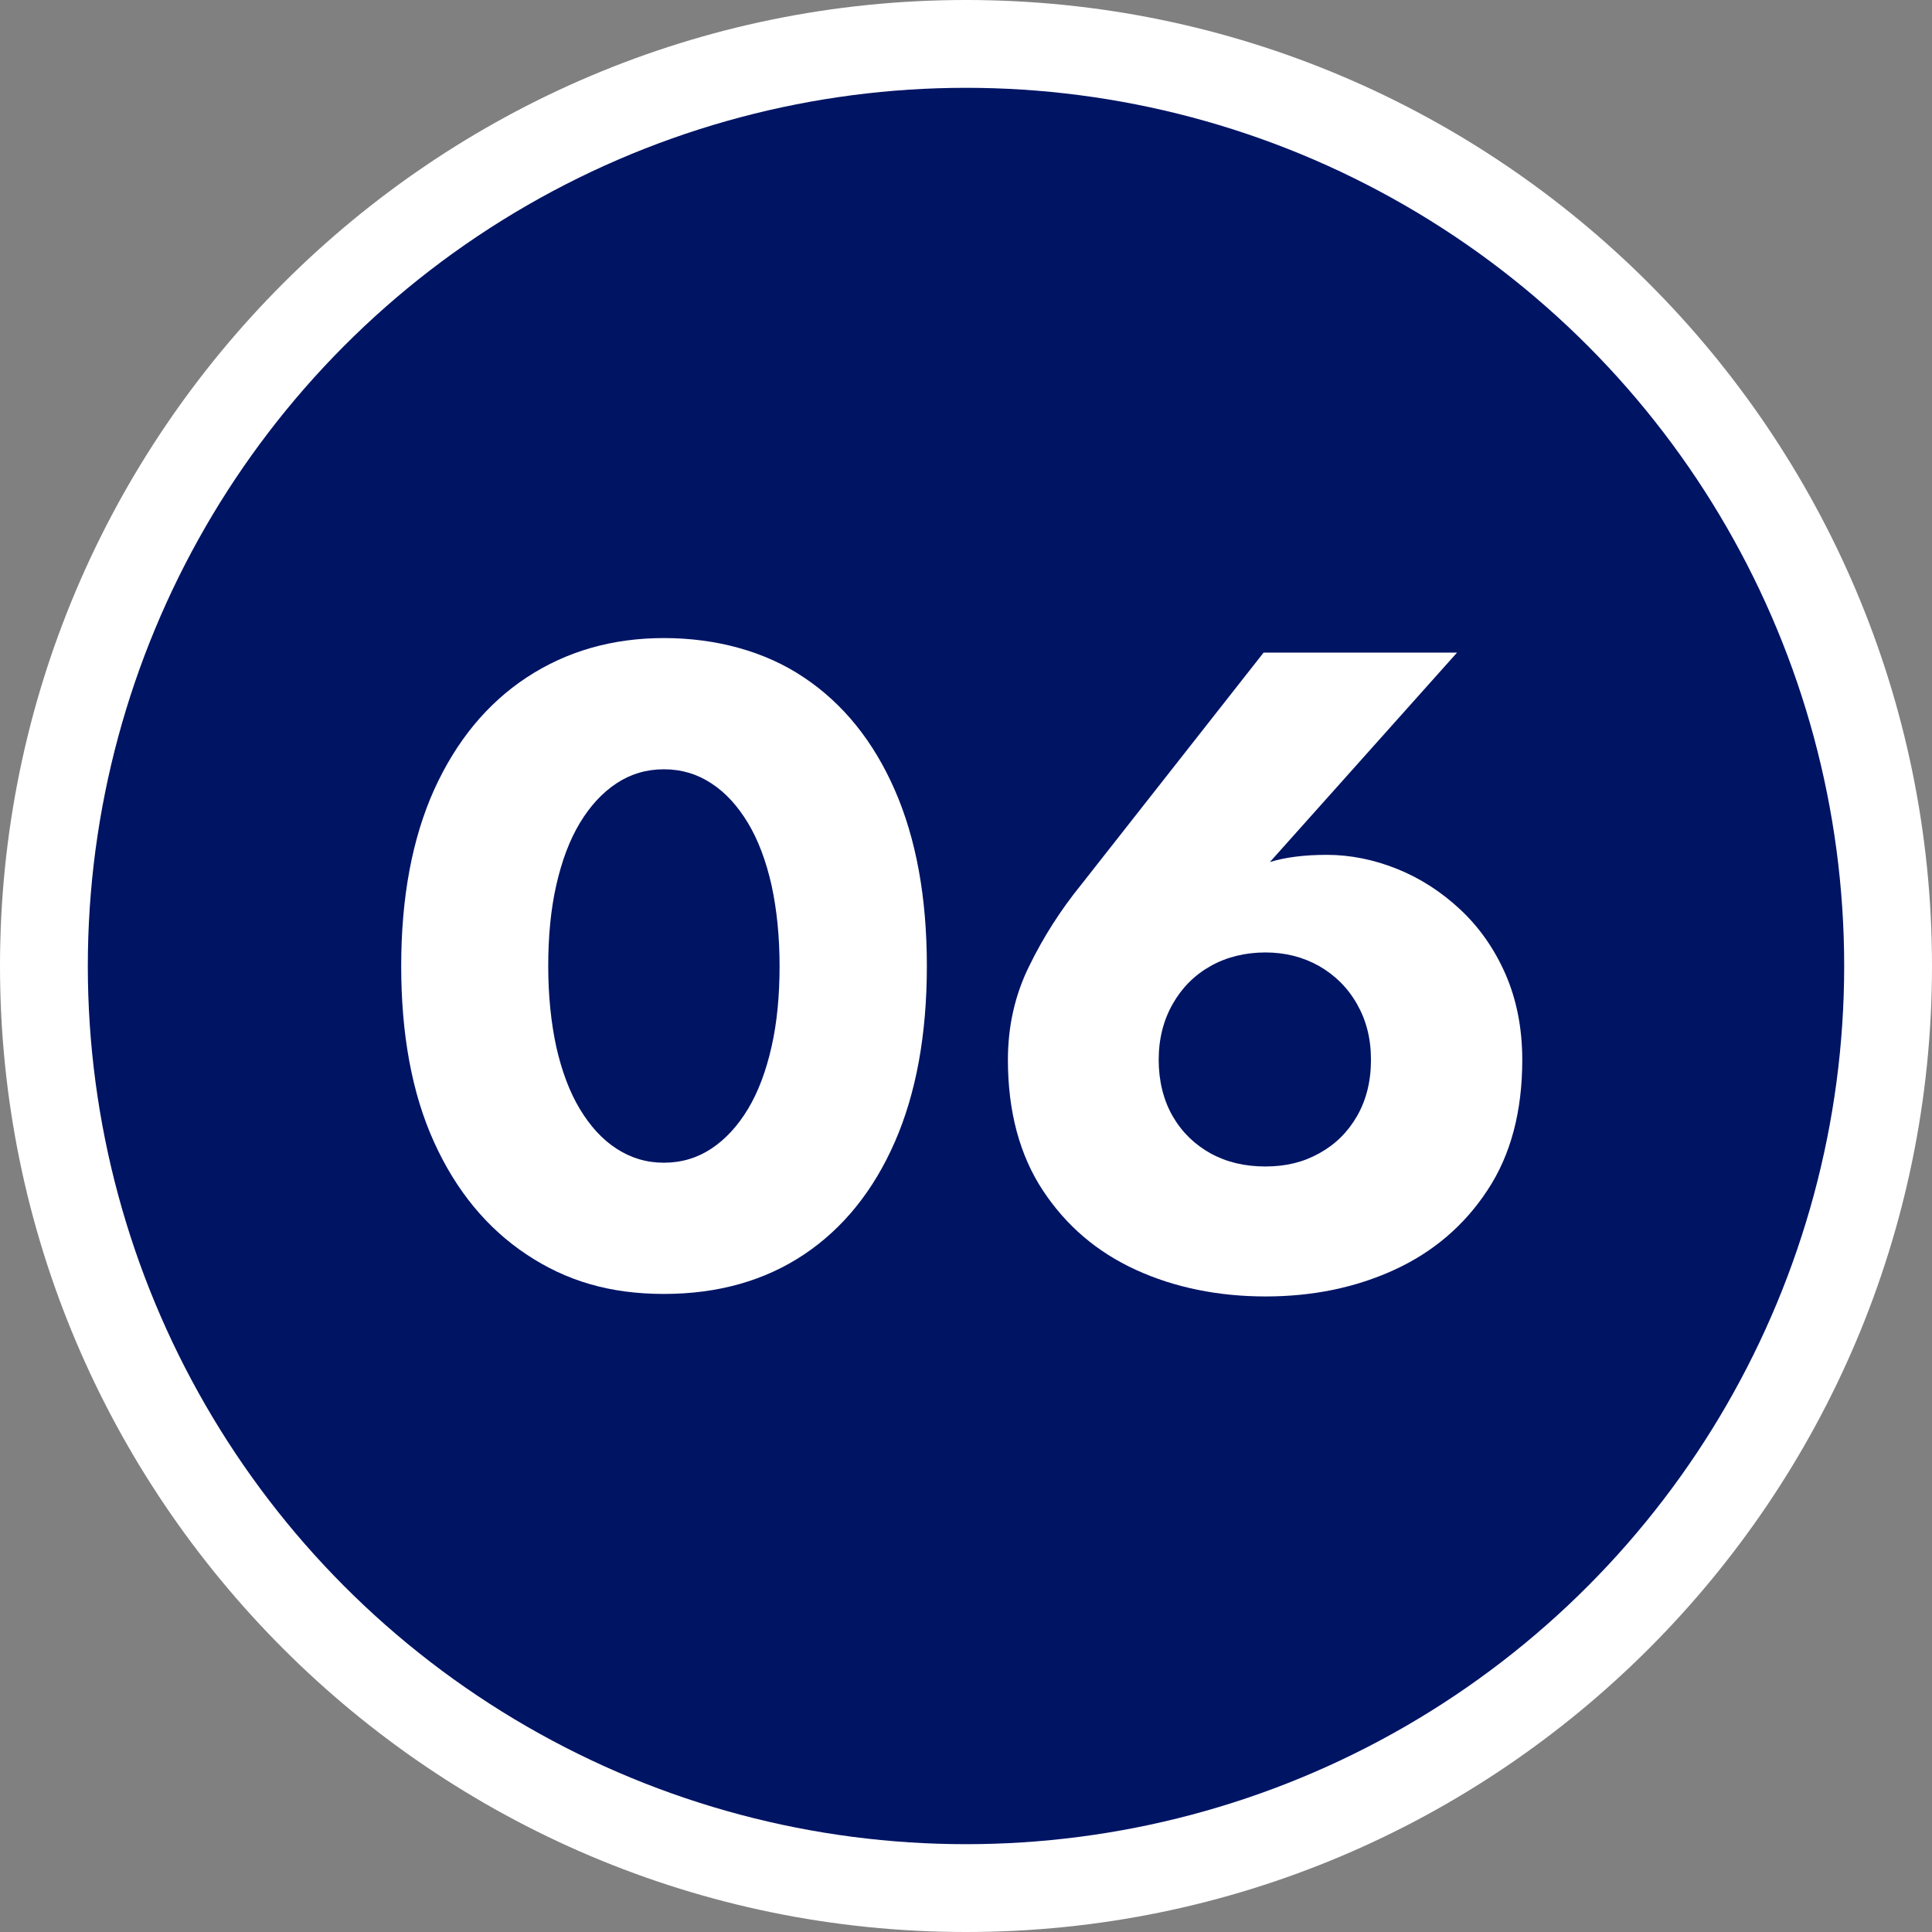 <?xml version="1.0" encoding="UTF-8"?>
<svg xmlns="http://www.w3.org/2000/svg" width="77" height="77" version="1.1" viewBox="0 0 77 77">
  <rect x="0" y="0" width="77" height="77" fill="#808080" stroke="none"/>
  <defs>
    <style>
      .cls-1 {
        fill: #fff;
      }

      .cls-2 {
        fill: #001464;
      }
    </style>
  </defs>
  <!-- Generator: Adobe Illustrator 28.7.1, SVG Export Plug-In . SVG Version: 1.2.0 Build 142)  -->
  <g>
    <g id="_レイヤー_1" data-name="レイヤー_1">
      <g>
        <g>
          <path class="cls-1" d="M38.5,77C17.27,77,0,59.73,0,38.5S17.27,0,38.5,0s38.5,17.27,38.5,38.5-17.27,38.5-38.5,38.5ZM38.5,7c-17.37,0-31.5,14.13-31.5,31.5s14.13,31.5,31.5,31.5,31.5-14.13,31.5-31.5S55.87,7,38.5,7Z"/>
          <circle class="cls-2" cx="38.5" cy="38.5" r="35"/>
        </g>
        <g>
          <path class="cls-1" d="M17.3,31.48c.88-1.94,2.11-3.44,3.69-4.48s3.41-1.57,5.47-1.57,4.02.52,5.58,1.57c1.56,1.04,2.77,2.54,3.62,4.48.85,1.94,1.28,4.28,1.28,7.02s-.43,5.08-1.28,7.02c-.85,1.94-2.06,3.44-3.62,4.48-1.56,1.04-3.42,1.57-5.58,1.57s-3.89-.52-5.47-1.57-2.81-2.54-3.69-4.48c-.88-1.94-1.31-4.28-1.31-7.02s.44-5.08,1.31-7.02ZM22.17,41.72c.22.97.53,1.8.94,2.48.41.68.89,1.21,1.46,1.58s1.19.56,1.89.56,1.33-.19,1.89-.56c.56-.37,1.05-.9,1.46-1.58.41-.68.72-1.51.94-2.48.22-.97.32-2.05.32-3.22s-.11-2.25-.32-3.22c-.22-.97-.53-1.8-.94-2.48-.41-.68-.89-1.21-1.46-1.58-.56-.37-1.19-.56-1.89-.56s-1.33.19-1.89.56-1.05.9-1.46,1.58c-.41.68-.72,1.51-.94,2.48-.22.97-.32,2.05-.32,3.22s.11,2.25.32,3.22Z"/>
          <path class="cls-1" d="M58.07,26.01l-8.14,9.11-1.26.54c.67-.67,1.31-1.1,1.93-1.3.61-.19,1.37-.29,2.29-.29s1.87.19,2.79.56,1.76.91,2.52,1.62c.76.71,1.36,1.57,1.8,2.57.44,1.01.67,2.15.67,3.42,0,2.06-.46,3.8-1.39,5.2-.92,1.4-2.16,2.46-3.71,3.17s-3.26,1.06-5.13,1.06-3.62-.35-5.17-1.06-2.78-1.76-3.71-3.17c-.92-1.4-1.39-3.14-1.39-5.2,0-1.34.28-2.59.85-3.74.56-1.15,1.25-2.23,2.07-3.24l7.27-9.25h7.7ZM46.74,44.49c.37.64.88,1.13,1.51,1.48.64.35,1.36.52,2.18.52s1.51-.17,2.14-.52c.64-.35,1.14-.84,1.51-1.48.37-.64.56-1.39.56-2.25s-.19-1.58-.56-2.23c-.37-.65-.88-1.15-1.51-1.51-.64-.36-1.35-.54-2.14-.54s-1.54.18-2.18.54c-.64.36-1.14.86-1.51,1.51-.37.65-.56,1.39-.56,2.23s.19,1.61.56,2.25Z"/>
        </g>
      </g>
    </g>
  </g>
</svg>